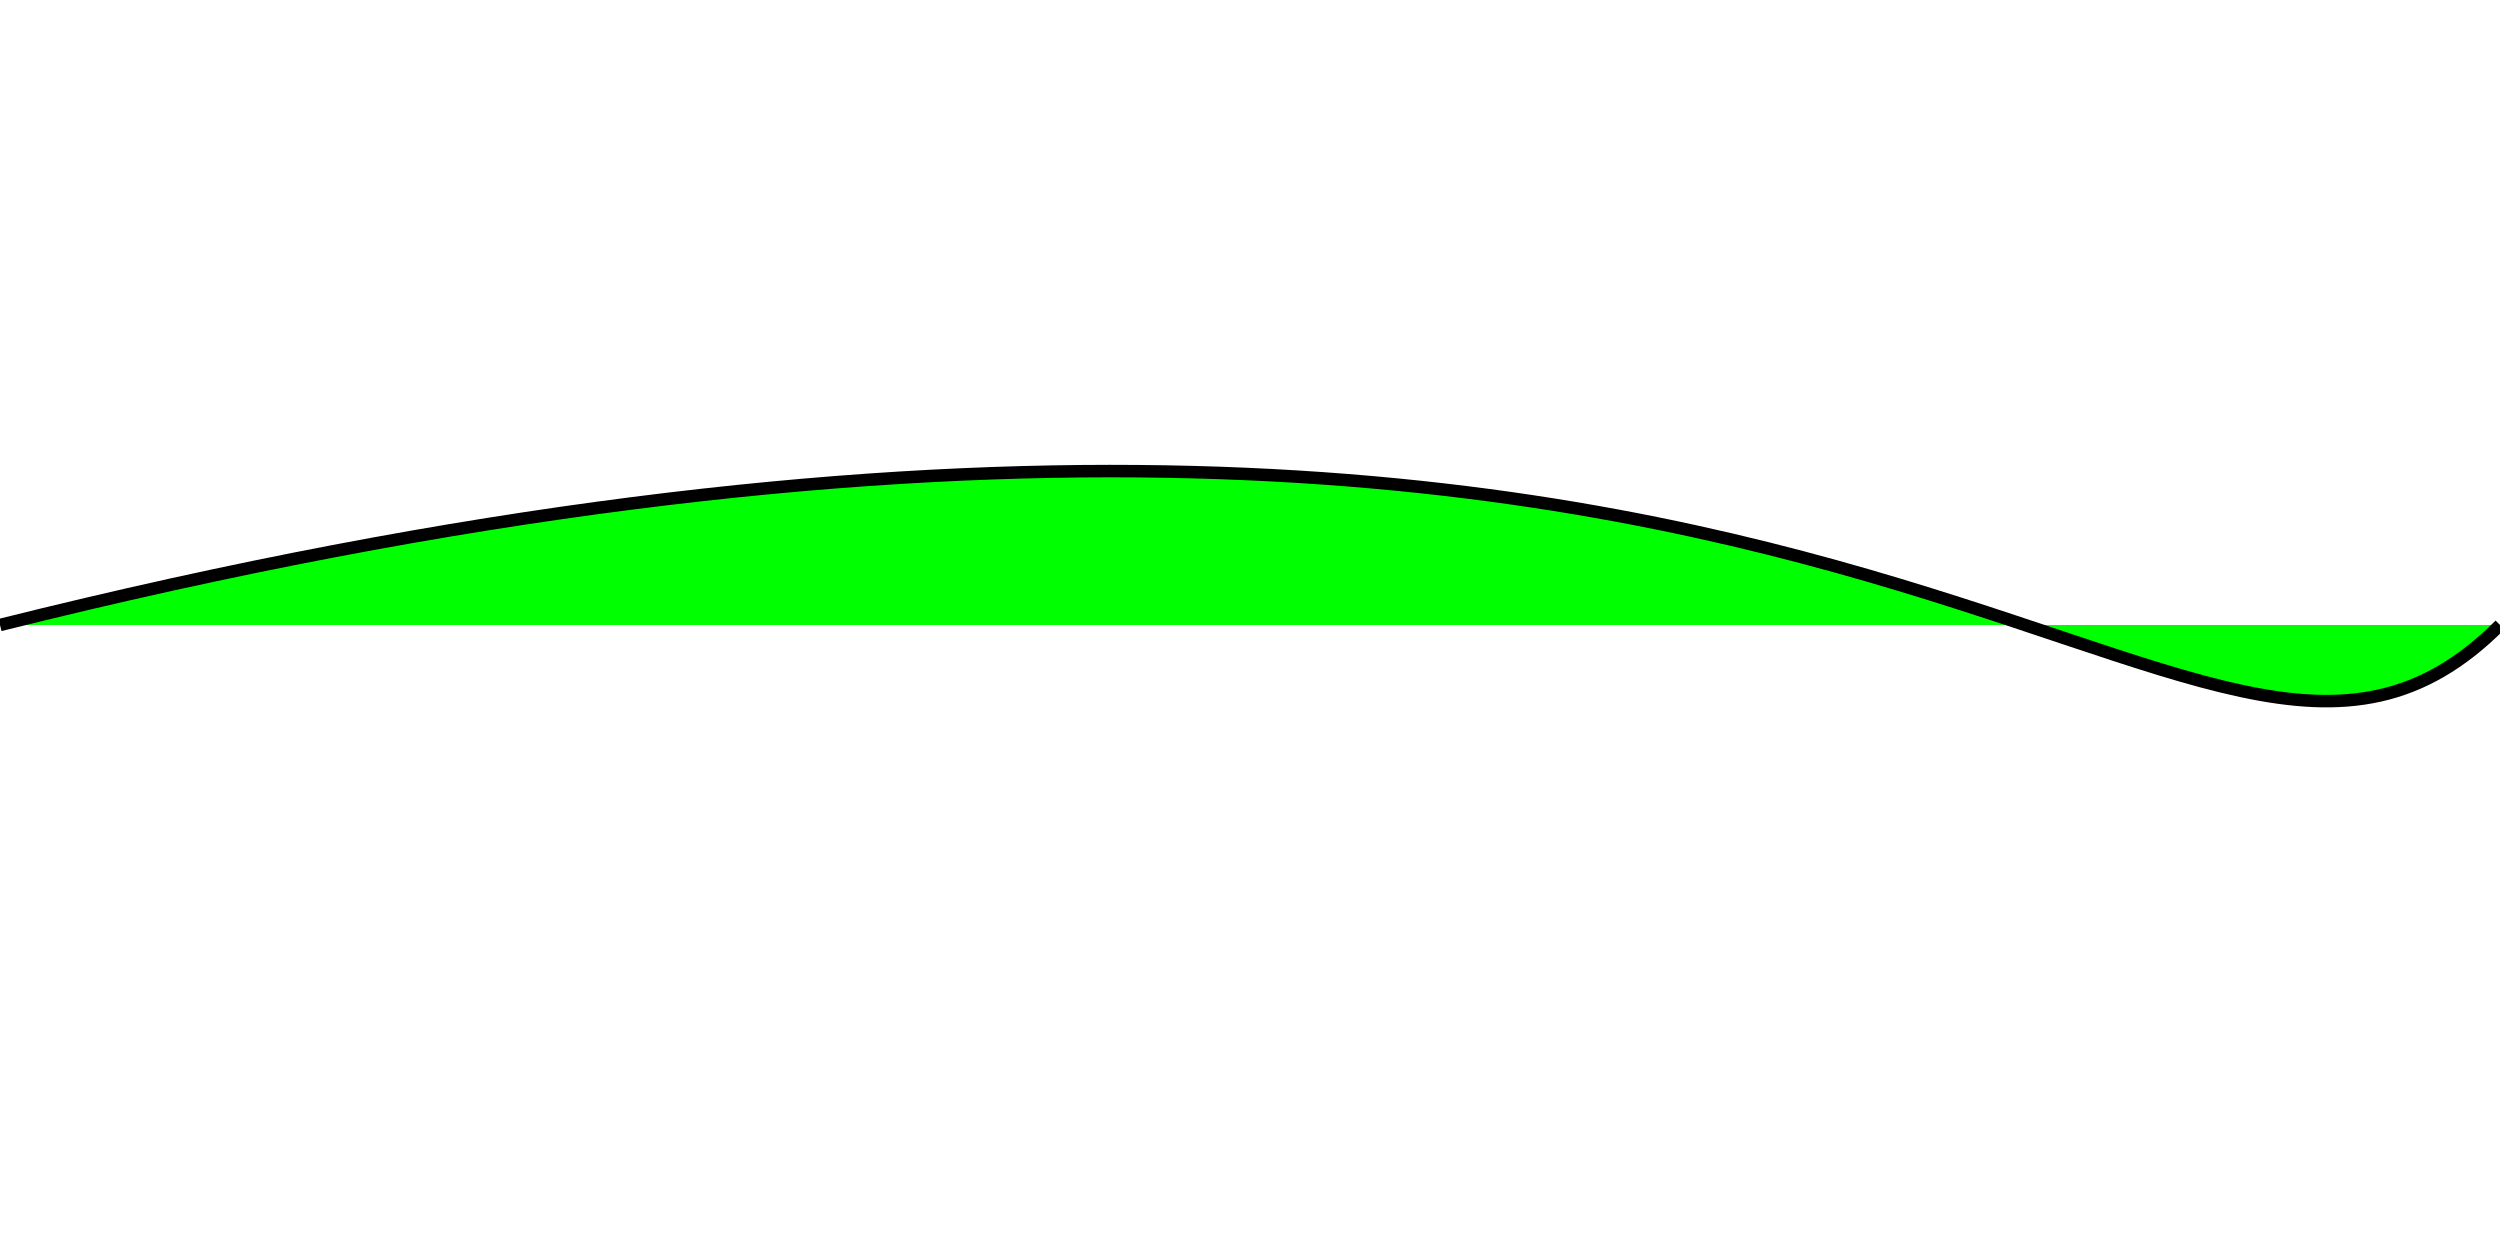 <?xml version="1.0" encoding="UTF-8" standalone="no"?>
<svg xmlns="http://www.w3.org/2000/svg"  height="400" width="800" preserveAspectRatio="xMidYMid meet">
	<style>
		svg{
			background-color:yellow;
		}
		path{
			stroke:black;
			stroke-width:4px;
			fill:lime;"
		}
	</style>
	<path d="M 0 200 C 600 50 700 300 800 200" />
</svg>